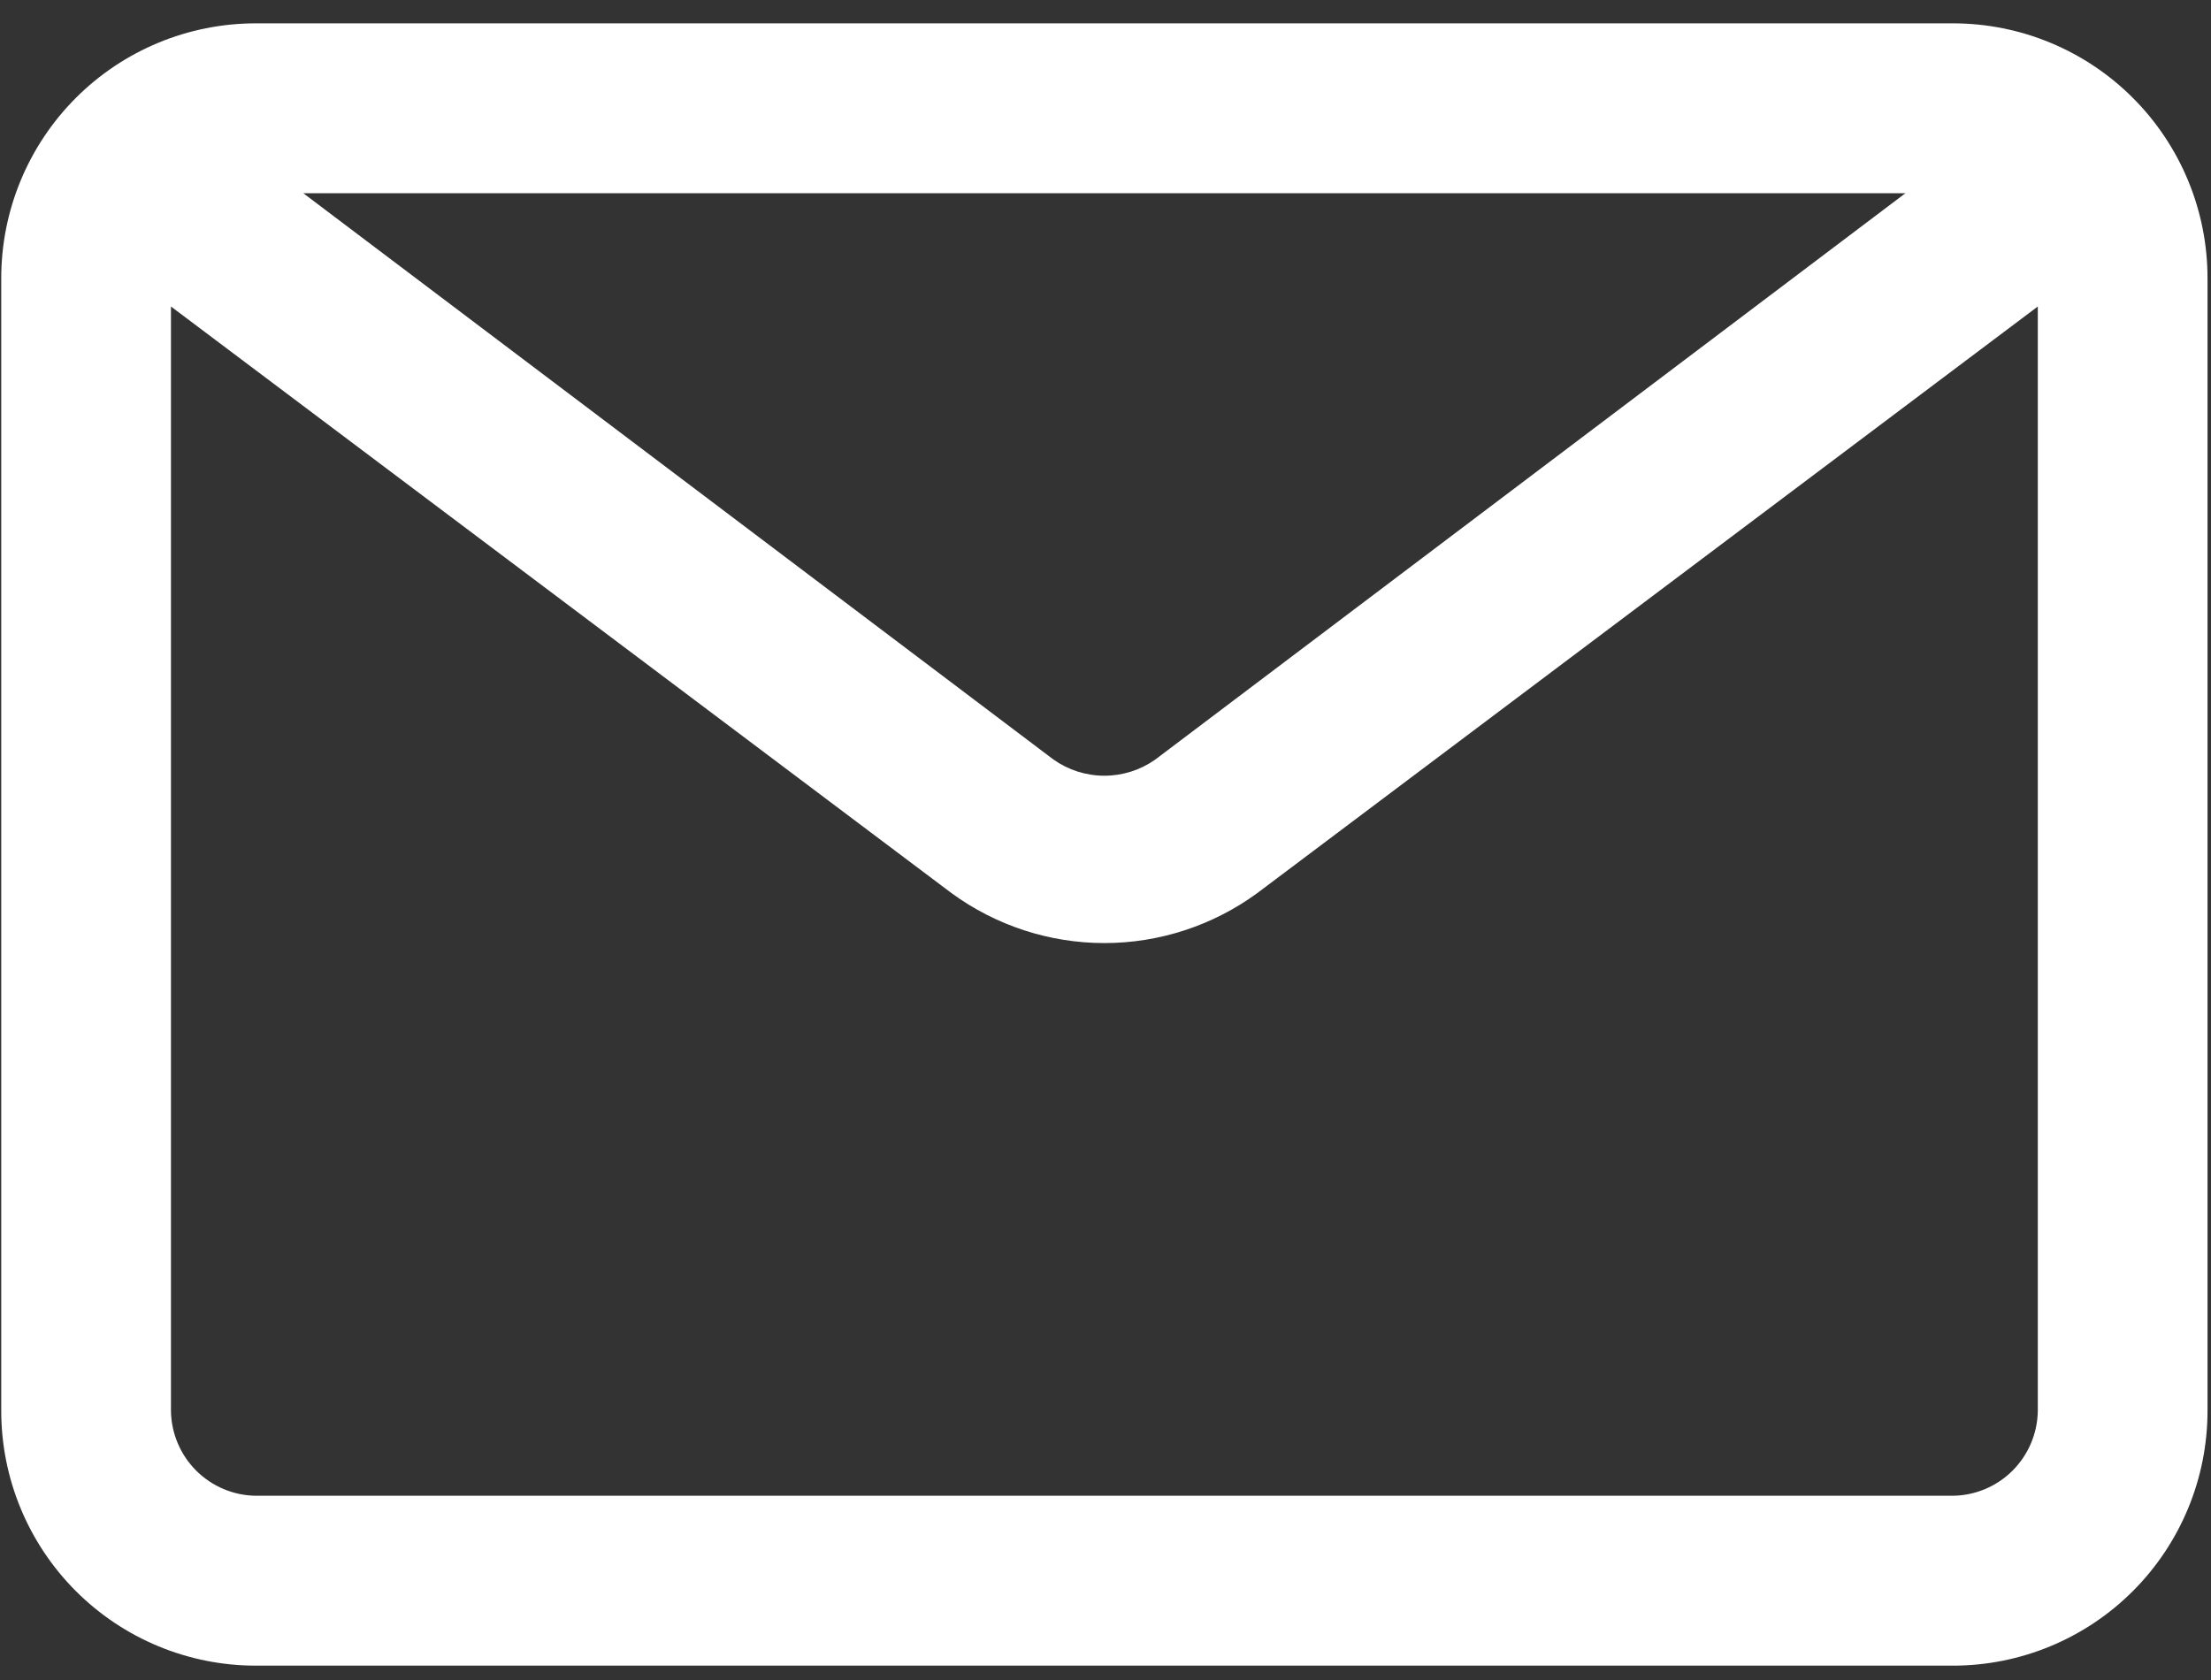 <svg width="75" height="57" viewBox="0 0 75 57" fill="none" xmlns="http://www.w3.org/2000/svg">
<rect x="0" y="0" width="75" height="57" fill="#333333" stroke="none"/>
<path d="M66.246 0.792H8.677C6.387 0.792 4.191 1.702 2.571 3.324C0.952 4.946 0.042 7.145 0.042 9.438V47.867C0.042 50.16 0.952 52.359 2.571 53.981C4.191 55.602 6.387 56.513 8.677 56.513H66.246C68.537 56.513 70.733 55.602 72.352 53.981C73.972 52.359 74.882 50.16 74.882 47.867V9.438C74.882 7.145 73.972 4.946 72.352 3.324C70.733 1.702 68.537 0.792 66.246 0.792ZM64.634 6.556L39.189 25.77C38.684 26.128 38.08 26.319 37.462 26.319C36.843 26.319 36.24 26.128 35.735 25.77L10.289 6.556H64.634ZM66.246 50.749H8.677C7.917 50.739 7.191 50.432 6.653 49.894C6.115 49.355 5.809 48.628 5.799 47.867V10.399L32.281 30.305C33.785 31.404 35.599 31.997 37.462 31.997C39.324 31.997 41.139 31.404 42.643 30.305L69.125 10.399V47.867C69.115 48.628 68.808 49.355 68.271 49.894C67.733 50.432 67.007 50.739 66.246 50.749Z" fill="white"/>
</svg>
